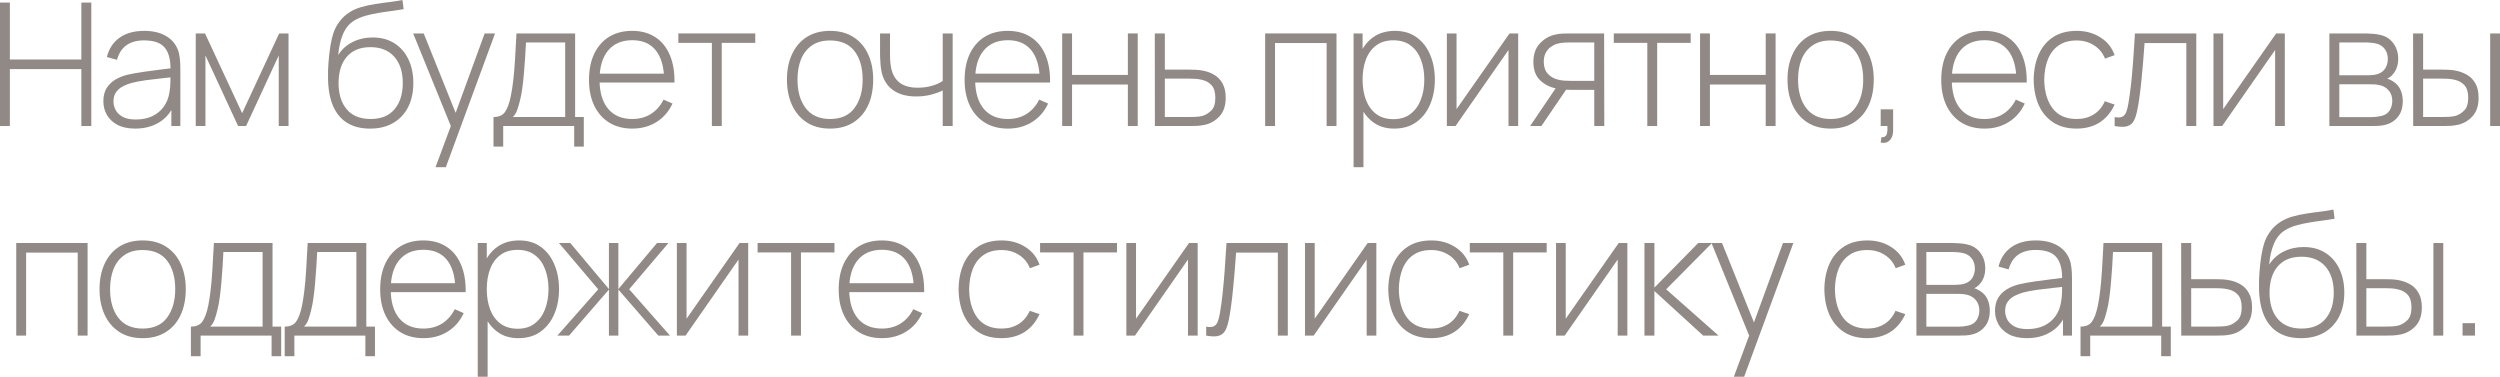 <?xml version="1.0" encoding="UTF-8"?> <svg xmlns="http://www.w3.org/2000/svg" viewBox="0 0 262.445 39.551" fill="none"><path d="M0 13.23V0.27H1.035V6.246H8.541V0.27H9.585V13.23H8.541V7.254H1.035V13.23H0Z" fill="#918985"></path><path d="M14.199 13.5C13.449 13.5 12.825 13.368 12.327 13.104C11.835 12.84 11.466 12.492 11.22 12.06C10.974 11.622 10.851 11.148 10.851 10.638C10.851 10.086 10.965 9.624 11.193 9.252C11.427 8.88 11.736 8.58 12.12 8.352C12.51 8.124 12.939 7.953 13.407 7.839C13.941 7.719 14.517 7.617 15.135 7.533C15.753 7.443 16.341 7.365 16.899 7.299C17.463 7.233 17.922 7.176 18.276 7.128L17.898 7.353C17.922 6.303 17.724 5.523 17.304 5.013C16.89 4.497 16.158 4.239 15.108 4.239C14.37 4.239 13.761 4.407 13.281 4.743C12.807 5.073 12.474 5.586 12.282 6.282L11.22 5.985C11.442 5.103 11.889 4.425 12.561 3.951C13.233 3.477 14.094 3.24 15.144 3.24C16.038 3.24 16.788 3.414 17.394 3.762C18.006 4.11 18.432 4.599 18.672 5.229C18.774 5.487 18.843 5.79 18.879 6.138C18.915 6.48 18.933 6.825 18.933 7.173V13.23H17.988V10.674L18.339 10.764C18.045 11.64 17.532 12.315 16.8 12.789C16.068 13.263 15.201 13.5 14.199 13.5ZM14.253 12.546C14.913 12.546 15.492 12.429 15.99 12.195C16.488 11.955 16.89 11.622 17.196 11.196C17.508 10.764 17.706 10.257 17.79 9.675C17.85 9.351 17.883 9 17.889 8.622C17.895 8.244 17.898 7.965 17.898 7.785L18.348 8.073C17.958 8.121 17.49 8.172 16.944 8.226C16.404 8.28 15.852 8.346 15.288 8.424C14.724 8.502 14.214 8.601 13.758 8.721C13.476 8.799 13.191 8.913 12.903 9.063C12.621 9.207 12.384 9.408 12.192 9.666C12.006 9.924 11.913 10.251 11.913 10.647C11.913 10.941 11.985 11.235 12.129 11.529C12.279 11.823 12.525 12.066 12.867 12.258C13.209 12.45 13.671 12.546 14.253 12.546Z" fill="#918985"></path><path d="M20.55 13.23V3.51H21.522L25.419 11.88L29.307 3.51H30.288V13.23H29.262V5.823L25.833 13.23H24.996L21.567 5.823V13.23H20.55Z" fill="#918985"></path><path d="M38.818 13.5C37.912 13.5 37.135 13.308 36.487 12.924C35.839 12.54 35.338 11.955 34.984 11.169C34.63 10.377 34.447 9.372 34.435 8.154C34.423 7.644 34.441 7.092 34.489 6.498C34.537 5.904 34.603 5.343 34.687 4.815C34.777 4.287 34.873 3.867 34.975 3.555C35.119 3.099 35.335 2.676 35.623 2.286C35.917 1.89 36.262 1.566 36.658 1.314C37.018 1.074 37.435 0.885 37.909 0.747C38.383 0.609 38.878 0.501 39.394 0.423C39.91 0.339 40.414 0.27 40.906 0.216C41.398 0.156 41.845 0.084 42.247 0L42.373 0.963C42.049 1.023 41.659 1.083 41.203 1.143C40.747 1.197 40.27 1.266 39.772 1.35C39.274 1.428 38.797 1.533 38.341 1.665C37.885 1.797 37.495 1.965 37.171 2.169C36.667 2.475 36.28 2.943 36.01 3.573C35.74 4.203 35.572 4.938 35.506 5.778C35.878 5.184 36.382 4.728 37.018 4.41C37.654 4.092 38.356 3.933 39.124 3.933C40 3.933 40.756 4.134 41.392 4.536C42.034 4.938 42.526 5.499 42.868 6.219C43.216 6.933 43.39 7.767 43.39 8.721C43.39 9.687 43.207 10.53 42.841 11.25C42.475 11.964 41.95 12.519 41.266 12.915C40.582 13.311 39.766 13.506 38.818 13.5ZM38.908 12.492C40.012 12.492 40.849 12.15 41.419 11.466C41.995 10.776 42.283 9.861 42.283 8.721C42.283 7.551 41.986 6.63 41.392 5.958C40.798 5.286 39.964 4.95 38.89 4.95C37.816 4.95 36.988 5.286 36.406 5.958C35.83 6.63 35.542 7.551 35.542 8.721C35.542 9.885 35.83 10.806 36.406 11.484C36.982 12.156 37.816 12.492 38.908 12.492Z" fill="#918985"></path><path d="M45.722 17.55L47.612 12.465L47.63 13.977L43.373 3.51H44.48L48.134 12.6H47.558L50.879 3.51H51.968L46.802 17.55H45.722Z" fill="#918985"></path><path d="M51.808 15.39V12.285C52.366 12.285 52.768 12.108 53.014 11.754C53.266 11.4 53.47 10.845 53.626 10.089C53.728 9.585 53.812 9.039 53.878 8.451C53.95 7.863 54.01 7.173 54.058 6.381C54.112 5.589 54.166 4.632 54.22 3.51H60.376V12.285H61.285V15.39H60.277V13.23H52.825V15.39H51.808ZM53.833 12.285H59.332V4.455H55.219C55.195 4.947 55.165 5.472 55.129 6.03C55.093 6.582 55.051 7.134 55.003 7.686C54.955 8.238 54.898 8.757 54.832 9.243C54.766 9.729 54.688 10.149 54.598 10.503C54.502 10.905 54.4 11.256 54.292 11.556C54.184 11.856 54.031 12.099 53.833 12.285Z" fill="#918985"></path><path d="M66.377 13.5C65.447 13.5 64.643 13.293 63.965 12.879C63.287 12.459 62.762 11.868 62.39 11.106C62.018 10.338 61.832 9.432 61.832 8.388C61.832 7.326 62.015 6.411 62.381 5.643C62.753 4.869 63.275 4.275 63.947 3.861C64.625 3.447 65.429 3.24 66.359 3.24C67.301 3.24 68.105 3.456 68.771 3.888C69.443 4.314 69.953 4.932 70.301 5.742C70.655 6.552 70.823 7.527 70.805 8.667H69.725V8.307C69.695 6.975 69.395 5.961 68.825 5.265C68.255 4.569 67.439 4.221 66.377 4.221C65.279 4.221 64.43 4.584 63.83 5.31C63.236 6.03 62.939 7.05 62.939 8.37C62.939 9.678 63.236 10.692 63.83 11.412C64.43 12.132 65.273 12.492 66.359 12.492C67.109 12.492 67.763 12.318 68.321 11.97C68.885 11.616 69.332 11.112 69.662 10.458L70.598 10.872C70.208 11.712 69.644 12.36 68.906 12.816C68.168 13.272 67.325 13.5 66.377 13.5ZM62.543 8.667V7.731H70.22V8.667H62.543Z" fill="#918985"></path><path d="M74.732 13.23V4.5H71.213V3.51H79.286V4.5H75.767V13.23H74.732Z" fill="#918985"></path><path d="M87.139 13.5C86.173 13.5 85.353 13.281 84.682 12.843C84.009 12.405 83.497 11.799 83.143 11.025C82.788 10.251 82.612 9.36 82.612 8.352C82.612 7.338 82.791 6.447 83.152 5.679C83.512 4.905 84.027 4.305 84.7 3.879C85.377 3.453 86.191 3.24 87.139 3.24C88.105 3.24 88.923 3.459 89.596 3.897C90.274 4.329 90.787 4.929 91.135 5.697C91.489 6.465 91.666 7.35 91.666 8.352C91.666 9.378 91.489 10.278 91.135 11.052C90.781 11.82 90.264 12.42 89.587 12.852C88.908 13.284 88.093 13.5 87.139 13.5ZM87.139 12.492C88.285 12.492 89.14 12.108 89.704 11.34C90.274 10.572 90.559 9.576 90.559 8.352C90.559 7.104 90.274 6.108 89.704 5.364C89.134 4.62 88.279 4.248 87.139 4.248C86.365 4.248 85.726 4.425 85.221 4.779C84.718 5.127 84.34 5.61 84.087 6.228C83.842 6.84 83.719 7.548 83.719 8.352C83.719 9.6 84.006 10.602 84.583 11.358C85.165 12.114 86.017 12.492 87.139 12.492Z" fill="#918985"></path><path d="M98.965 13.23V9.495C98.647 9.657 98.242 9.804 97.75 9.936C97.264 10.062 96.736 10.125 96.166 10.125C95.188 10.125 94.39 9.909 93.772 9.477C93.154 9.039 92.749 8.412 92.557 7.596C92.503 7.344 92.464 7.08 92.44 6.804C92.416 6.528 92.401 6.279 92.395 6.057C92.389 5.829 92.386 5.67 92.386 5.58V3.51H93.43V5.58C93.43 5.802 93.436 6.039 93.448 6.291C93.46 6.543 93.487 6.783 93.529 7.011C93.649 7.725 93.94 8.271 94.402 8.649C94.87 9.021 95.521 9.207 96.355 9.207C96.853 9.207 97.333 9.144 97.795 9.018C98.257 8.892 98.647 8.718 98.965 8.496V3.51H100.009V13.23H98.965Z" fill="#918985"></path><path d="M105.808 13.5C104.878 13.5 104.074 13.293 103.396 12.879C102.718 12.459 102.193 11.868 101.821 11.106C101.449 10.338 101.263 9.432 101.263 8.388C101.263 7.326 101.446 6.411 101.812 5.643C102.184 4.869 102.706 4.275 103.378 3.861C104.056 3.447 104.86 3.24 105.79 3.24C106.732 3.24 107.536 3.456 108.202 3.888C108.874 4.314 109.384 4.932 109.732 5.742C110.086 6.552 110.254 7.527 110.236 8.667H109.156V8.307C109.126 6.975 108.826 5.961 108.256 5.265C107.686 4.569 106.87 4.221 105.808 4.221C104.71 4.221 103.861 4.584 103.261 5.31C102.667 6.03 102.37 7.05 102.37 8.37C102.37 9.678 102.667 10.692 103.261 11.412C103.861 12.132 104.704 12.492 105.79 12.492C106.54 12.492 107.194 12.318 107.752 11.97C108.316 11.616 108.763 11.112 109.093 10.458L110.029 10.872C109.639 11.712 109.075 12.36 108.337 12.816C107.599 13.272 106.756 13.5 105.808 13.5ZM101.974 8.667V7.731H109.651V8.667H101.974Z" fill="#918985"></path><path d="M111.507 13.23V3.51H112.542V7.866H118.401V3.51H119.436V13.23H118.401V8.874H112.542V13.23H111.507Z" fill="#918985"></path><path d="M121.237 13.23L121.228 3.51H122.282V7.308H124.73C125.018 7.308 125.285 7.314 125.531 7.326C125.783 7.338 126.013 7.365 126.224 7.407C126.68 7.485 127.091 7.632 127.457 7.848C127.829 8.064 128.123 8.37 128.339 8.766C128.561 9.156 128.672 9.657 128.672 10.269C128.672 11.091 128.455 11.736 128.024 12.204C127.598 12.672 127.082 12.972 126.476 13.104C126.23 13.158 125.972 13.194 125.702 13.212C125.432 13.224 125.159 13.23 124.882 13.23H121.237ZM122.282 12.285H124.748C124.97 12.285 125.222 12.279 125.504 12.267C125.786 12.255 126.028 12.222 126.233 12.168C126.569 12.066 126.878 11.877 127.16 11.601C127.442 11.325 127.583 10.881 127.583 10.269C127.583 9.669 127.448 9.225 127.177 8.937C126.914 8.643 126.554 8.451 126.097 8.361C125.888 8.313 125.666 8.283 125.432 8.271C125.198 8.259 124.97 8.253 124.748 8.253H122.282V12.285Z" fill="#918985"></path><path d="M132.814 13.23V3.51H140.302V13.23H139.267V4.518H133.849V13.23H132.814Z" fill="#918985"></path><path d="M146.353 13.5C145.477 13.5 144.736 13.272 144.13 12.816C143.524 12.36 143.062 11.745 142.744 10.971C142.426 10.197 142.267 9.324 142.267 8.352C142.267 7.374 142.426 6.501 142.744 5.733C143.062 4.959 143.533 4.35 144.157 3.906C144.781 3.462 145.546 3.24 146.452 3.24C147.334 3.24 148.087 3.465 148.711 3.915C149.335 4.365 149.809 4.977 150.133 5.751C150.463 6.525 150.628 7.392 150.628 8.352C150.628 9.324 150.46 10.2 150.124 10.98C149.794 11.754 149.311 12.369 148.675 12.825C148.045 13.275 147.271 13.5 146.353 13.5ZM142.096 17.55V3.51H143.041V10.998H143.131V17.55H142.096ZM146.29 12.51C147.004 12.51 147.598 12.327 148.072 11.961C148.552 11.595 148.912 11.1 149.152 10.476C149.398 9.846 149.521 9.138 149.521 8.352C149.521 7.572 149.401 6.873 149.161 6.255C148.927 5.631 148.57 5.139 148.09 4.779C147.616 4.413 147.01 4.23 146.272 4.23C145.558 4.23 144.961 4.407 144.481 4.761C144.001 5.109 143.641 5.595 143.401 6.219C143.161 6.843 143.041 7.554 143.041 8.352C143.041 9.144 143.158 9.855 143.392 10.485C143.632 11.109 143.992 11.604 144.472 11.97C144.958 12.33 145.564 12.51 146.29 12.51Z" fill="#918985"></path><path d="M159.376 3.51V13.23H158.359V5.247L152.797 13.23H151.888V3.51H152.905V11.457L158.467 3.51H159.376Z" fill="#918985"></path><path d="M167.362 13.23V9.432H164.905C164.635 9.432 164.367 9.42 164.104 9.396C163.846 9.366 163.603 9.33 163.375 9.288C162.715 9.162 162.148 8.874 161.674 8.424C161.206 7.968 160.972 7.329 160.972 6.507C160.972 5.715 161.188 5.079 161.62 4.599C162.057 4.119 162.571 3.804 163.159 3.654C163.441 3.582 163.723 3.54 164.005 3.528C164.293 3.516 164.545 3.51 164.761 3.51H168.397L168.415 13.23H167.362ZM160.63 13.23L163.474 9.027H164.671L161.809 13.23H160.63ZM164.896 8.487H167.362V4.455H164.896C164.734 4.455 164.508 4.461 164.221 4.473C163.933 4.485 163.666 4.53 163.42 4.608C163.209 4.668 163 4.776 162.79 4.932C162.58 5.082 162.406 5.286 162.268 5.544C162.13 5.802 162.061 6.117 162.061 6.489C162.061 7.011 162.202 7.428 162.484 7.74C162.766 8.046 163.123 8.253 163.555 8.361C163.801 8.421 164.041 8.457 164.275 8.469C164.515 8.481 164.722 8.487 164.896 8.487Z" fill="#918985"></path><path d="M172.932 13.23V4.5H169.413V3.51H177.486V4.5H173.967V13.23H172.932Z" fill="#918985"></path><path d="M178.468 13.23V3.51H179.503V7.866H185.362V3.51H186.397V13.23H185.362V8.874H179.503V13.23H178.468Z" fill="#918985"></path><path d="M192.176 13.5C191.21 13.5 190.391 13.281 189.719 12.843C189.047 12.405 188.534 11.799 188.18 11.025C187.826 10.251 187.649 9.36 187.649 8.352C187.649 7.338 187.829 6.447 188.189 5.679C188.549 4.905 189.065 4.305 189.737 3.879C190.415 3.453 191.228 3.24 192.176 3.24C193.142 3.24 193.961 3.459 194.633 3.897C195.311 4.329 195.824 4.929 196.172 5.697C196.526 6.465 196.703 7.35 196.703 8.352C196.703 9.378 196.526 10.278 196.172 11.052C195.818 11.82 195.302 12.42 194.624 12.852C193.946 13.284 193.13 13.5 192.176 13.5ZM192.176 12.492C193.322 12.492 194.177 12.108 194.741 11.34C195.311 10.572 195.596 9.576 195.596 8.352C195.596 7.104 195.311 6.108 194.741 5.364C194.171 4.62 193.316 4.248 192.176 4.248C191.402 4.248 190.763 4.425 190.259 4.779C189.755 5.127 189.377 5.61 189.125 6.228C188.879 6.84 188.756 7.548 188.756 8.352C188.756 9.6 189.044 10.602 189.62 11.358C190.202 12.114 191.054 12.492 192.176 12.492Z" fill="#918985"></path><path d="M197.432 14.967L197.504 14.409C197.726 14.421 197.882 14.37 197.972 14.256C198.062 14.148 198.113 14.001 198.125 13.815C198.143 13.635 198.146 13.44 198.134 13.23H197.432V11.475H198.737V13.68C198.737 14.154 198.614 14.508 198.368 14.742C198.122 14.976 197.81 15.051 197.432 14.967Z" fill="#918985"></path><path d="M208.333 13.5C207.403 13.5 206.599 13.293 205.921 12.879C205.243 12.459 204.718 11.868 204.346 11.106C203.974 10.338 203.788 9.432 203.788 8.388C203.788 7.326 203.971 6.411 204.337 5.643C204.709 4.869 205.231 4.275 205.903 3.861C206.581 3.447 207.385 3.24 208.315 3.24C209.257 3.24 210.061 3.456 210.727 3.888C211.399 4.314 211.909 4.932 212.257 5.742C212.611 6.552 212.779 7.527 212.761 8.667H211.681V8.307C211.651 6.975 211.351 5.961 210.781 5.265C210.211 4.569 209.395 4.221 208.333 4.221C207.235 4.221 206.386 4.584 205.786 5.31C205.192 6.03 204.895 7.05 204.895 8.37C204.895 9.678 205.192 10.692 205.786 11.412C206.386 12.132 207.229 12.492 208.315 12.492C209.065 12.492 209.719 12.318 210.277 11.97C210.841 11.616 211.288 11.112 211.618 10.458L212.554 10.872C212.164 11.712 211.6 12.36 210.862 12.816C210.124 13.272 209.281 13.5 208.333 13.5ZM204.499 8.667V7.731H212.176V8.667H204.499Z" fill="#918985"></path><path d="M218.001 13.5C217.029 13.5 216.21 13.284 215.544 12.852C214.878 12.414 214.371 11.811 214.023 11.043C213.681 10.269 213.504 9.378 213.492 8.37C213.504 7.344 213.684 6.447 214.032 5.679C214.386 4.905 214.896 4.305 215.562 3.879C216.228 3.453 217.044 3.24 218.01 3.24C218.952 3.24 219.78 3.468 220.494 3.924C221.214 4.374 221.712 4.995 221.988 5.787L220.98 6.156C220.734 5.55 220.347 5.082 219.819 4.752C219.291 4.416 218.685 4.248 218.001 4.248C217.233 4.248 216.6 4.425 216.102 4.779C215.604 5.127 215.232 5.61 214.986 6.228C214.74 6.846 214.611 7.56 214.599 8.37C214.617 9.612 214.908 10.611 215.472 11.367C216.042 12.117 216.885 12.492 218.001 12.492C218.691 12.492 219.288 12.333 219.792 12.015C220.302 11.697 220.692 11.235 220.962 10.629L221.988 10.98C221.61 11.802 221.082 12.429 220.404 12.861C219.726 13.287 218.925 13.5 218.001 13.5Z" fill="#918985"></path><path d="M221.992 13.23V12.294C222.358 12.36 222.634 12.342 222.82 12.24C223.006 12.132 223.141 11.958 223.225 11.718C223.315 11.472 223.387 11.175 223.441 10.827C223.543 10.227 223.633 9.573 223.711 8.865C223.789 8.151 223.861 7.356 223.927 6.48C223.993 5.598 224.059 4.608 224.125 3.51H230.56V13.23H229.516V4.518H225.133C225.085 5.238 225.031 5.937 224.971 6.615C224.917 7.293 224.857 7.938 224.791 8.55C224.731 9.156 224.665 9.711 224.593 10.215C224.527 10.713 224.455 11.145 224.377 11.511C224.287 11.991 224.164 12.378 224.008 12.672C223.858 12.96 223.627 13.152 223.315 13.248C223.003 13.344 222.562 13.338 221.992 13.23Z" fill="#918985"></path><path d="M239.855 3.51V13.23H238.838V5.247L233.276 13.23H232.367V3.51H233.384V11.457L238.946 3.51H239.855Z" fill="#918985"></path><path d="M244.533 13.23V3.51H248.394C248.562 3.51 248.793 3.522 249.087 3.546C249.387 3.564 249.672 3.609 249.942 3.681C250.513 3.825 250.955 4.125 251.273 4.581C251.598 5.037 251.76 5.568 251.76 6.174C251.76 6.498 251.713 6.798 251.615 7.074C251.525 7.344 251.388 7.584 251.203 7.794C251.118 7.896 251.023 7.989 250.913 8.073C250.805 8.151 250.7 8.214 250.598 8.262C250.778 8.298 250.983 8.391 251.21 8.541C251.558 8.757 251.818 9.042 251.985 9.396C252.152 9.75 252.237 10.158 252.237 10.62C252.237 11.286 252.075 11.826 251.75 12.24C251.433 12.654 251.018 12.933 250.508 13.077C250.263 13.149 250.003 13.194 249.726 13.212C249.45 13.224 249.198 13.23 248.97 13.23H244.533ZM245.577 12.294H248.943C249.069 12.294 249.234 12.285 249.438 12.267C249.642 12.243 249.822 12.213 249.978 12.177C250.385 12.081 250.68 11.886 250.86 11.592C251.045 11.292 251.138 10.962 251.138 10.602C251.138 10.128 250.998 9.741 250.715 9.441C250.433 9.135 250.05 8.952 249.564 8.892C249.426 8.868 249.279 8.856 249.123 8.856C248.973 8.85 248.832 8.847 248.7 8.847H245.577V12.294ZM245.577 7.902H248.601C248.745 7.902 248.916 7.893 249.114 7.875C249.312 7.851 249.489 7.812 249.645 7.758C249.993 7.638 250.25 7.434 250.418 7.146C250.588 6.852 250.67 6.537 250.67 6.201C250.67 5.823 250.58 5.496 250.4 5.22C250.22 4.938 249.96 4.737 249.618 4.617C249.378 4.539 249.126 4.494 248.862 4.482C248.604 4.464 248.442 4.455 248.376 4.455H245.577V7.902Z" fill="#918985"></path><path d="M253.332 13.23L253.322 3.51H254.374V7.308H256.257C256.544 7.308 256.811 7.314 257.056 7.326C257.309 7.338 257.541 7.365 257.751 7.407C258.206 7.491 258.619 7.641 258.984 7.857C259.356 8.073 259.648 8.376 259.866 8.766C260.088 9.156 260.198 9.657 260.198 10.269C260.198 11.091 259.986 11.736 259.558 12.204C259.134 12.672 258.619 12.972 258.011 13.104C257.759 13.158 257.499 13.194 257.229 13.212C256.964 13.224 256.692 13.23 256.409 13.23H253.332ZM254.374 12.285H256.274C256.497 12.285 256.749 12.279 257.031 12.267C257.311 12.255 257.559 12.222 257.769 12.168C258.104 12.066 258.411 11.877 258.686 11.601C258.969 11.325 259.109 10.881 259.109 10.269C259.109 9.669 258.974 9.225 258.704 8.937C258.441 8.643 258.081 8.451 257.624 8.361C257.421 8.313 257.199 8.283 256.959 8.271C256.724 8.259 256.497 8.253 256.274 8.253H254.374V12.285ZM261.413 13.23V3.51H262.448V13.23H261.413Z" fill="#918985"></path><path d="M1.706 35.23V25.51H9.194V35.23H8.159V26.518H2.741V35.23H1.706Z" fill="#918985"></path><path d="M14.975 35.5C14.009 35.5 13.19 35.281 12.518 34.843C11.846 34.405 11.333 33.799 10.979 33.025C10.625 32.251 10.448 31.36 10.448 30.352C10.448 29.338 10.628 28.447 10.988 27.679C11.348 26.905 11.864 26.305 12.536 25.879C13.214 25.453 14.027 25.24 14.975 25.24C15.941 25.24 16.76 25.459 17.432 25.897C18.11 26.329 18.623 26.929 18.971 27.697C19.325 28.465 19.502 29.35 19.502 30.352C19.502 31.378 19.325 32.278 18.971 33.052C18.617 33.82 18.101 34.42 17.423 34.852C16.745 35.284 15.929 35.5 14.975 35.5ZM14.975 34.492C16.121 34.492 16.976 34.108 17.54 33.34C18.11 32.572 18.395 31.576 18.395 30.352C18.395 29.104 18.11 28.108 17.54 27.364C16.97 26.62 16.115 26.248 14.975 26.248C14.201 26.248 13.562 26.425 13.058 26.779C12.554 27.127 12.176 27.61 11.924 28.228C11.678 28.84 11.555 29.548 11.555 30.352C11.555 31.6 11.843 32.602 12.419 33.358C13.001 34.114 13.853 34.492 14.975 34.492Z" fill="#918985"></path><path d="M20.042 37.39V34.285C20.6 34.285 21.002 34.108 21.248 33.754C21.5 33.4 21.704 32.845 21.86 32.089C21.962 31.585 22.046 31.039 22.112 30.451C22.184 29.863 22.244 29.173 22.292 28.381C22.346 27.589 22.4 26.632 22.454 25.51H28.61V34.285H29.519V37.39H28.511V35.23H21.059V37.39H20.042ZM22.067 34.285H27.566V26.455H23.453C23.429 26.947 23.399 27.472 23.363 28.03C23.327 28.582 23.285 29.134 23.237 29.686C23.189 30.238 23.132 30.757 23.066 31.243C23 31.729 22.922 32.149 22.832 32.503C22.736 32.905 22.634 33.256 22.526 33.556C22.418 33.856 22.265 34.099 22.067 34.285Z" fill="#918985"></path><path d="M29.887 37.39V34.285C30.445 34.285 30.847 34.108 31.093 33.754C31.345 33.4 31.549 32.845 31.705 32.089C31.807 31.585 31.891 31.039 31.957 30.451C32.029 29.863 32.089 29.173 32.137 28.381C32.191 27.589 32.245 26.632 32.299 25.51H38.455V34.285H39.364V37.39H38.356V35.23H30.904V37.39H29.887ZM31.912 34.285H37.411V26.455H33.298C33.274 26.947 33.244 27.472 33.208 28.03C33.172 28.582 33.13 29.134 33.082 29.686C33.034 30.238 32.977 30.757 32.911 31.243C32.845 31.729 32.767 32.149 32.677 32.503C32.581 32.905 32.479 33.256 32.371 33.556C32.263 33.856 32.11 34.099 31.912 34.285Z" fill="#918985"></path><path d="M44.456 35.5C43.526 35.5 42.722 35.293 42.044 34.879C41.366 34.459 40.841 33.868 40.469 33.106C40.097 32.338 39.911 31.432 39.911 30.388C39.911 29.326 40.094 28.411 40.46 27.643C40.832 26.869 41.354 26.275 42.026 25.861C42.704 25.447 43.508 25.24 44.438 25.24C45.38 25.24 46.184 25.456 46.85 25.888C47.522 26.314 48.032 26.932 48.38 27.742C48.734 28.552 48.902 29.527 48.884 30.667H47.804V30.307C47.774 28.975 47.474 27.961 46.904 27.265C46.334 26.569 45.518 26.221 44.456 26.221C43.358 26.221 42.509 26.584 41.909 27.31C41.315 28.03 41.018 29.05 41.018 30.37C41.018 31.678 41.315 32.692 41.909 33.412C42.509 34.132 43.352 34.492 44.438 34.492C45.188 34.492 45.842 34.318 46.4 33.97C46.964 33.616 47.411 33.112 47.741 32.458L48.677 32.872C48.287 33.712 47.723 34.36 46.985 34.816C46.247 35.272 45.404 35.5 44.456 35.5ZM40.622 30.667V29.731H48.299V30.667H40.622Z" fill="#918985"></path><path d="M54.412 35.5C53.536 35.5 52.795 35.272 52.189 34.816C51.583 34.36 51.121 33.745 50.803 32.971C50.485 32.197 50.326 31.324 50.326 30.352C50.326 29.374 50.485 28.501 50.803 27.733C51.121 26.959 51.592 26.35 52.216 25.906C52.84 25.462 53.605 25.24 54.511 25.24C55.393 25.24 56.146 25.465 56.77 25.915C57.394 26.365 57.868 26.977 58.192 27.751C58.522 28.525 58.687 29.392 58.687 30.352C58.687 31.324 58.519 32.2 58.183 32.98C57.853 33.754 57.37 34.369 56.734 34.825C56.104 35.275 55.33 35.5 54.412 35.5ZM50.155 39.55V25.51H51.1V32.998H51.19V39.55H50.155ZM54.349 34.51C55.063 34.51 55.657 34.327 56.131 33.961C56.611 33.595 56.971 33.1 57.211 32.476C57.457 31.846 57.58 31.138 57.58 30.352C57.58 29.572 57.46 28.873 57.22 28.255C56.986 27.631 56.629 27.139 56.149 26.779C55.675 26.413 55.069 26.23 54.331 26.23C53.617 26.23 53.02 26.407 52.54 26.761C52.06 27.109 51.7 27.595 51.46 28.219C51.22 28.843 51.1 29.554 51.1 30.352C51.1 31.144 51.217 31.855 51.451 32.485C51.691 33.109 52.051 33.604 52.531 33.97C53.017 34.33 53.623 34.51 54.349 34.51Z" fill="#918985"></path><path d="M58.515 35.23L62.799 30.37L58.677 25.51H59.865L63.924 30.343V25.51H64.914V30.343L68.973 25.51H70.17L66.048 30.37L70.332 35.23H69.108L64.914 30.397V35.23H63.924V30.397L59.739 35.23H58.515Z" fill="#918985"></path><path d="M78.545 25.51V35.23H77.528V27.247L71.966 35.23H71.057V25.51H72.074V33.457L77.636 25.51H78.545Z" fill="#918985"></path><path d="M83.048 35.23V26.5H79.529V25.51H87.602V26.5H84.083V35.23H83.048Z" fill="#918985"></path><path d="M92.588 35.5C91.659 35.5 90.855 35.293 90.176 34.879C89.499 34.459 88.973 33.868 88.602 33.106C88.23 32.338 88.044 31.432 88.044 30.388C88.044 29.326 88.227 28.411 88.593 27.643C88.964 26.869 89.487 26.275 90.158 25.861C90.837 25.447 91.641 25.24 92.57 25.24C93.513 25.24 94.317 25.456 94.982 25.888C95.655 26.314 96.164 26.932 96.513 27.742C96.867 28.552 97.035 29.527 97.017 30.667H95.937V30.307C95.907 28.975 95.607 27.961 95.036 27.265C94.467 26.569 93.65 26.221 92.588 26.221C91.49 26.221 90.642 26.584 90.041 27.31C89.448 28.03 89.15 29.05 89.15 30.37C89.15 31.678 89.448 32.692 90.041 33.412C90.642 34.132 91.484 34.492 92.57 34.492C93.321 34.492 93.974 34.318 94.533 33.97C95.096 33.616 95.544 33.112 95.874 32.458L96.81 32.872C96.42 33.712 95.856 34.36 95.117 34.816C94.38 35.272 93.537 35.5 92.588 35.5ZM88.755 30.667V29.731H96.432V30.667H88.755Z" fill="#918985"></path><path d="M105.14 35.5C104.168 35.5 103.349 35.284 102.683 34.852C102.017 34.414 101.51 33.811 101.162 33.043C100.82 32.269 100.643 31.378 100.631 30.37C100.643 29.344 100.823 28.447 101.171 27.679C101.525 26.905 102.035 26.305 102.701 25.879C103.367 25.453 104.183 25.24 105.149 25.24C106.091 25.24 106.919 25.468 107.633 25.924C108.353 26.374 108.851 26.995 109.127 27.787L108.119 28.156C107.873 27.55 107.486 27.082 106.958 26.752C106.43 26.416 105.824 26.248 105.14 26.248C104.372 26.248 103.739 26.425 103.241 26.779C102.743 27.127 102.371 27.61 102.125 28.228C101.879 28.846 101.75 29.56 101.738 30.37C101.756 31.612 102.047 32.611 102.611 33.367C103.181 34.117 104.024 34.492 105.14 34.492C105.83 34.492 106.427 34.333 106.931 34.015C107.441 33.697 107.831 33.235 108.101 32.629L109.127 32.98C108.749 33.802 108.221 34.429 107.543 34.861C106.865 35.287 106.064 35.5 105.14 35.5Z" fill="#918985"></path><path d="M112.705 35.23V26.5H109.186V25.51H117.259V26.5H113.74V35.23H112.705Z" fill="#918985"></path><path d="M125.729 25.51V35.23H124.712V27.247L119.15 35.23H118.241V25.51H119.258V33.457L124.82 25.51H125.729Z" fill="#918985"></path><path d="M126.623 35.23V34.294C126.989 34.36 127.265 34.342 127.451 34.24C127.637 34.132 127.772 33.958 127.856 33.718C127.946 33.472 128.018 33.175 128.072 32.827C128.174 32.227 128.264 31.573 128.342 30.865C128.42 30.151 128.492 29.356 128.558 28.48C128.624 27.598 128.69 26.608 128.756 25.51H135.191V35.23H134.147V26.518H129.764C129.716 27.238 129.661 27.937 129.601 28.615C129.548 29.293 129.488 29.938 129.422 30.55C129.362 31.156 129.296 31.711 129.224 32.215C129.158 32.713 129.086 33.145 129.008 33.511C128.918 33.991 128.795 34.378 128.639 34.672C128.489 34.96 128.258 35.152 127.946 35.248C127.634 35.344 127.192 35.338 126.623 35.23Z" fill="#918985"></path><path d="M144.486 25.51V35.23H143.469V27.247L137.907 35.23H136.998V25.51H138.015V33.457L143.577 25.51H144.486Z" fill="#918985"></path><path d="M150.249 35.5C149.277 35.5 148.458 35.284 147.792 34.852C147.126 34.414 146.619 33.811 146.271 33.043C145.929 32.269 145.752 31.378 145.74 30.37C145.752 29.344 145.932 28.447 146.28 27.679C146.634 26.905 147.144 26.305 147.81 25.879C148.476 25.453 149.292 25.24 150.258 25.24C151.2 25.24 152.028 25.468 152.742 25.924C153.462 26.374 153.96 26.995 154.236 27.787L153.228 28.156C152.982 27.55 152.595 27.082 152.067 26.752C151.539 26.416 150.933 26.248 150.249 26.248C149.481 26.248 148.848 26.425 148.35 26.779C147.852 27.127 147.48 27.61 147.234 28.228C146.988 28.846 146.859 29.56 146.847 30.37C146.865 31.612 147.156 32.611 147.72 33.367C148.29 34.117 149.133 34.492 150.249 34.492C150.939 34.492 151.536 34.333 152.04 34.015C152.55 33.697 152.94 33.235 153.21 32.629L154.236 32.98C153.858 33.802 153.33 34.429 152.652 34.861C151.974 35.287 151.173 35.5 150.249 35.5Z" fill="#918985"></path><path d="M157.814 35.23V26.5H154.295V25.51H162.368V26.5H158.849V35.23H157.814Z" fill="#918985"></path><path d="M170.838 25.51V35.23H169.821V27.247L164.259 35.23H163.35V25.51H164.367V33.457L169.929 25.51H170.838Z" fill="#918985"></path><path d="M172.632 35.23V25.51H173.676V30.19L178.275 25.51H179.724L174.909 30.37L180.408 35.23H178.796L173.676 30.55V35.23H172.632Z" fill="#918985"></path><path d="M182.017 39.55L183.907 34.465L183.925 35.977L179.668 25.51H180.775L184.429 34.6H183.853L187.174 25.51H188.263L183.097 39.55H182.017Z" fill="#918985"></path><path d="M196.027 35.5C195.055 35.5 194.236 35.284 193.569 34.852C192.904 34.414 192.397 33.811 192.048 33.043C191.707 32.269 191.53 31.378 191.518 30.37C191.53 29.344 191.71 28.447 192.057 27.679C192.412 26.905 192.922 26.305 193.588 25.879C194.254 25.453 195.07 25.24 196.036 25.24C196.977 25.24 197.806 25.468 198.52 25.924C199.239 26.374 199.738 26.995 200.014 27.787L199.006 28.156C198.76 27.55 198.373 27.082 197.845 26.752C197.317 26.416 196.711 26.248 196.027 26.248C195.259 26.248 194.625 26.425 194.128 26.779C193.63 27.127 193.257 27.61 193.012 28.228C192.766 28.846 192.637 29.56 192.625 30.37C192.643 31.612 192.934 32.611 193.497 33.367C194.068 34.117 194.911 34.492 196.027 34.492C196.717 34.492 197.314 34.333 197.818 34.015C198.327 33.697 198.718 33.235 198.988 32.629L200.014 32.98C199.636 33.802 199.108 34.429 198.43 34.861C197.752 35.287 196.95 35.5 196.027 35.5Z" fill="#918985"></path><path d="M201.181 35.23V25.51H205.042C205.21 25.51 205.441 25.522 205.735 25.546C206.035 25.564 206.32 25.609 206.59 25.681C207.16 25.825 207.604 26.125 207.922 26.581C208.246 27.037 208.408 27.568 208.408 28.174C208.408 28.498 208.36 28.798 208.264 29.074C208.174 29.344 208.036 29.584 207.85 29.794C207.766 29.896 207.67 29.989 207.562 30.073C207.454 30.151 207.349 30.214 207.247 30.262C207.427 30.298 207.631 30.391 207.859 30.541C208.207 30.757 208.465 31.042 208.633 31.396C208.801 31.75 208.885 32.158 208.885 32.62C208.885 33.286 208.723 33.826 208.399 34.24C208.081 34.654 207.667 34.933 207.157 35.077C206.911 35.149 206.65 35.194 206.374 35.212C206.098 35.224 205.846 35.23 205.618 35.23H201.181ZM202.225 34.294H205.591C205.717 34.294 205.882 34.285 206.086 34.267C206.29 34.243 206.47 34.213 206.626 34.177C207.034 34.081 207.328 33.886 207.508 33.592C207.694 33.292 207.787 32.962 207.787 32.602C207.787 32.128 207.646 31.741 207.364 31.441C207.082 31.135 206.698 30.952 206.212 30.892C206.074 30.868 205.927 30.856 205.771 30.856C205.621 30.85 205.48 30.847 205.348 30.847H202.225V34.294ZM202.225 29.902H205.249C205.393 29.902 205.564 29.893 205.762 29.875C205.96 29.851 206.137 29.812 206.293 29.758C206.641 29.638 206.899 29.434 207.067 29.146C207.235 28.852 207.319 28.537 207.319 28.201C207.319 27.823 207.229 27.496 207.049 27.22C206.869 26.938 206.608 26.737 206.266 26.617C206.026 26.539 205.774 26.494 205.51 26.482C205.252 26.464 205.09 26.455 205.024 26.455H202.225V29.902Z" fill="#918985"></path><path d="M212.779 35.5C212.029 35.5 211.405 35.368 210.907 35.104C210.415 34.84 210.046 34.492 209.8 34.06C209.554 33.622 209.431 33.148 209.431 32.638C209.431 32.086 209.545 31.624 209.773 31.252C210.007 30.88 210.316 30.58 210.7 30.352C211.09 30.124 211.519 29.953 211.987 29.839C212.521 29.719 213.097 29.617 213.715 29.533C214.333 29.443 214.921 29.365 215.479 29.299C216.043 29.233 216.502 29.176 216.856 29.128L216.478 29.353C216.502 28.303 216.304 27.523 215.884 27.013C215.47 26.497 214.738 26.239 213.688 26.239C212.95 26.239 212.341 26.407 211.861 26.743C211.387 27.073 211.054 27.586 210.862 28.282L209.8 27.985C210.022 27.103 210.469 26.425 211.141 25.951C211.813 25.477 212.674 25.24 213.724 25.24C214.618 25.24 215.368 25.414 215.974 25.762C216.586 26.11 217.012 26.599 217.252 27.229C217.354 27.487 217.423 27.79 217.459 28.138C217.495 28.48 217.513 28.825 217.513 29.173V35.23H216.568V32.674L216.919 32.764C216.625 33.64 216.112 34.315 215.38 34.789C214.648 35.263 213.781 35.5 212.779 35.5ZM212.833 34.546C213.493 34.546 214.072 34.429 214.57 34.195C215.068 33.955 215.47 33.622 215.776 33.196C216.088 32.764 216.286 32.257 216.37 31.675C216.43 31.351 216.463 31 216.469 30.622C216.475 30.244 216.478 29.965 216.478 29.785L216.928 30.073C216.538 30.121 216.07 30.172 215.524 30.226C214.984 30.28 214.432 30.346 213.868 30.424C213.304 30.502 212.794 30.601 212.338 30.721C212.056 30.799 211.771 30.913 211.483 31.063C211.201 31.207 210.964 31.408 210.772 31.666C210.586 31.924 210.493 32.251 210.493 32.647C210.493 32.941 210.565 33.235 210.709 33.529C210.859 33.823 211.105 34.066 211.447 34.258C211.789 34.45 212.251 34.546 212.833 34.546Z" fill="#918985"></path><path d="M218.41 37.39V34.285C218.968 34.285 219.37 34.108 219.616 33.754C219.868 33.4 220.072 32.845 220.228 32.089C220.33 31.585 220.414 31.039 220.48 30.451C220.552 29.863 220.612 29.173 220.66 28.381C220.714 27.589 220.768 26.632 220.822 25.51H226.978V34.285H227.887V37.39H226.879V35.23H219.427V37.39H218.41ZM220.435 34.285H225.934V26.455H221.821C221.797 26.947 221.767 27.472 221.731 28.03C221.695 28.582 221.653 29.134 221.605 29.686C221.557 30.238 221.5 30.757 221.434 31.243C221.368 31.729 221.29 32.149 221.2 32.503C221.104 32.905 221.002 33.256 220.894 33.556C220.786 33.856 220.633 34.099 220.435 34.285Z" fill="#918985"></path><path d="M228.984 35.23L228.974 25.51H230.027V29.308H232.475C232.763 29.308 233.03 29.314 233.276 29.326C233.528 29.338 233.759 29.365 233.969 29.407C234.425 29.485 234.836 29.632 235.202 29.848C235.574 30.064 235.868 30.37 236.084 30.766C236.307 31.156 236.417 31.657 236.417 32.269C236.417 33.091 236.202 33.736 235.769 34.204C235.343 34.672 234.827 34.972 234.221 35.104C233.975 35.158 233.717 35.194 233.447 35.212C233.177 35.224 232.904 35.23 232.629 35.23H228.984ZM230.027 34.285H232.493C232.716 34.285 232.967 34.279 233.249 34.267C233.531 34.255 233.775 34.222 233.978 34.168C234.314 34.066 234.623 33.877 234.905 33.601C235.187 33.325 235.328 32.881 235.328 32.269C235.328 31.669 235.193 31.225 234.923 30.937C234.659 30.643 234.299 30.451 233.844 30.361C233.633 30.313 233.411 30.283 233.177 30.271C232.943 30.259 232.716 30.253 232.493 30.253H230.027V34.285Z" fill="#918985"></path><path d="M241.528 35.5C240.622 35.5 239.845 35.308 239.197 34.924C238.549 34.54 238.048 33.955 237.694 33.169C237.34 32.377 237.157 31.372 237.145 30.154C237.133 29.644 237.151 29.092 237.199 28.498C237.247 27.904 237.313 27.343 237.397 26.815C237.487 26.287 237.583 25.867 237.685 25.555C237.829 25.099 238.045 24.676 238.333 24.286C238.627 23.89 238.972 23.566 239.368 23.314C239.728 23.074 240.145 22.885 240.619 22.747C241.093 22.609 241.588 22.501 242.104 22.423C242.62 22.339 243.124 22.27 243.616 22.216C244.108 22.156 244.555 22.084 244.957 22L245.083 22.963C244.759 23.023 244.369 23.083 243.913 23.143C243.457 23.197 242.98 23.266 242.482 23.35C241.984 23.428 241.507 23.533 241.051 23.665C240.595 23.797 240.205 23.965 239.881 24.169C239.377 24.475 238.99 24.943 238.72 25.573C238.45 26.203 238.282 26.938 238.216 27.778C238.588 27.184 239.092 26.728 239.728 26.41C240.364 26.092 241.066 25.933 241.834 25.933C242.71 25.933 243.466 26.134 244.102 26.536C244.744 26.938 245.236 27.499 245.578 28.219C245.926 28.933 246.1 29.767 246.1 30.721C246.1 31.687 245.917 32.53 245.551 33.25C245.185 33.964 244.66 34.519 243.976 34.915C243.292 35.311 242.476 35.506 241.528 35.5ZM241.618 34.492C242.722 34.492 243.559 34.15 244.129 33.466C244.705 32.776 244.993 31.861 244.993 30.721C244.993 29.551 244.696 28.63 244.102 27.958C243.508 27.286 242.674 26.95 241.6 26.95C240.526 26.95 239.698 27.286 239.116 27.958C238.54 28.63 238.252 29.551 238.252 30.721C238.252 31.885 238.54 32.806 239.116 33.484C239.692 34.156 240.526 34.492 241.618 34.492Z" fill="#918985"></path><path d="M247.371 35.23L247.362 25.51H248.415V29.308H250.295C250.585 29.308 250.853 29.314 251.098 29.326C251.35 29.338 251.58 29.365 251.79 29.407C252.247 29.491 252.657 29.641 253.025 29.857C253.395 30.073 253.69 30.376 253.905 30.766C254.127 31.156 254.24 31.657 254.24 32.269C254.24 33.091 254.025 33.736 253.6 34.204C253.175 34.672 252.657 34.972 252.052 35.104C251.8 35.158 251.538 35.194 251.268 35.212C251.005 35.224 250.733 35.23 250.45 35.23H247.371ZM248.415 34.285H250.315C250.535 34.285 250.788 34.279 251.07 34.267C251.353 34.255 251.598 34.222 251.808 34.168C252.145 34.066 252.45 33.877 252.727 33.601C253.01 33.325 253.15 32.881 253.15 32.269C253.15 31.669 253.015 31.225 252.745 30.937C252.48 30.643 252.12 30.451 251.665 30.361C251.46 30.313 251.238 30.283 250.998 30.271C250.765 30.259 250.535 30.253 250.315 30.253H248.415V34.285ZM255.454 35.23V25.51H256.489V35.23H255.454Z" fill="#918985"></path><path d="M258.514 35.23V33.925H259.818V35.23H258.514Z" fill="#918985"></path></svg> 